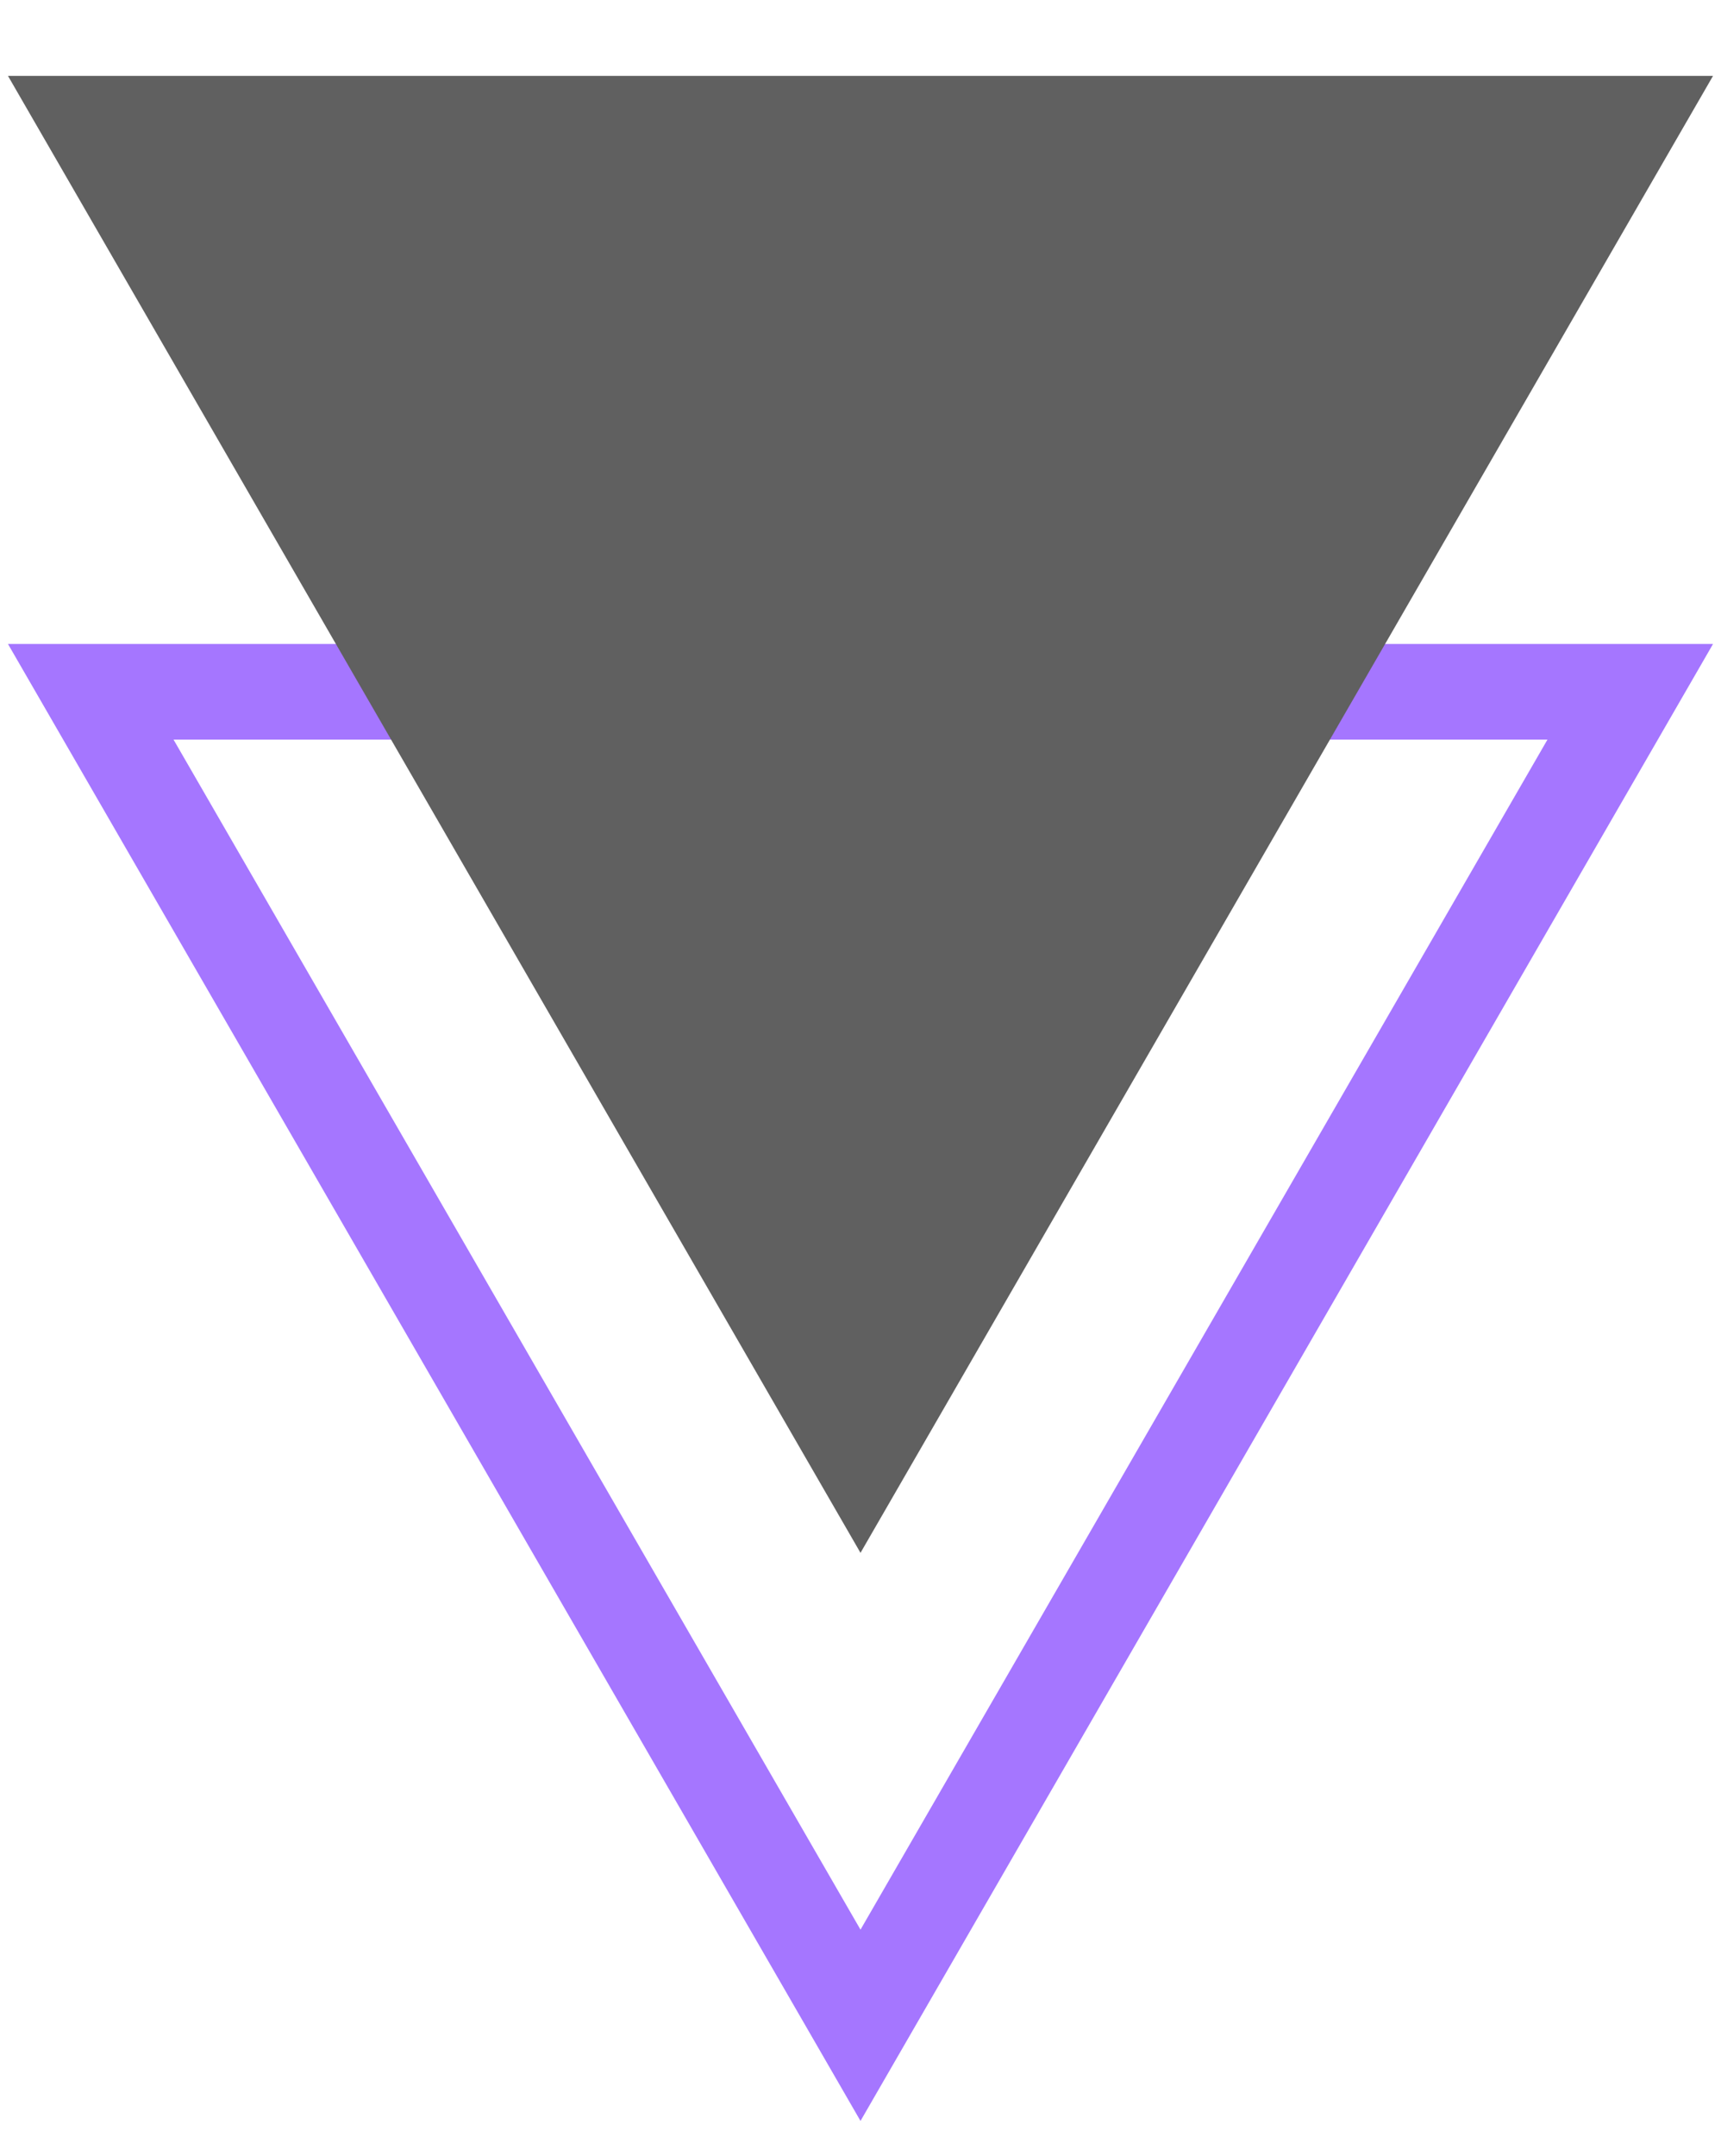 <?xml version="1.0" encoding="UTF-8"?> <svg xmlns="http://www.w3.org/2000/svg" id="Layer_1" version="1.1" viewBox="0 0 1080 1352.6"><defs><style> .st0 { fill: #a576ff; } .st1 { fill: #606060; } </style></defs><path class="st0" d="M971.1,464l-431.1,746.6L108.9,464h862.2M1075,404H5l535,926.6,535-926.6h0Z"></path><polygon class="st1" points="540 974.2 1075 47.6 5 47.6 540 974.2"></polygon></svg> 